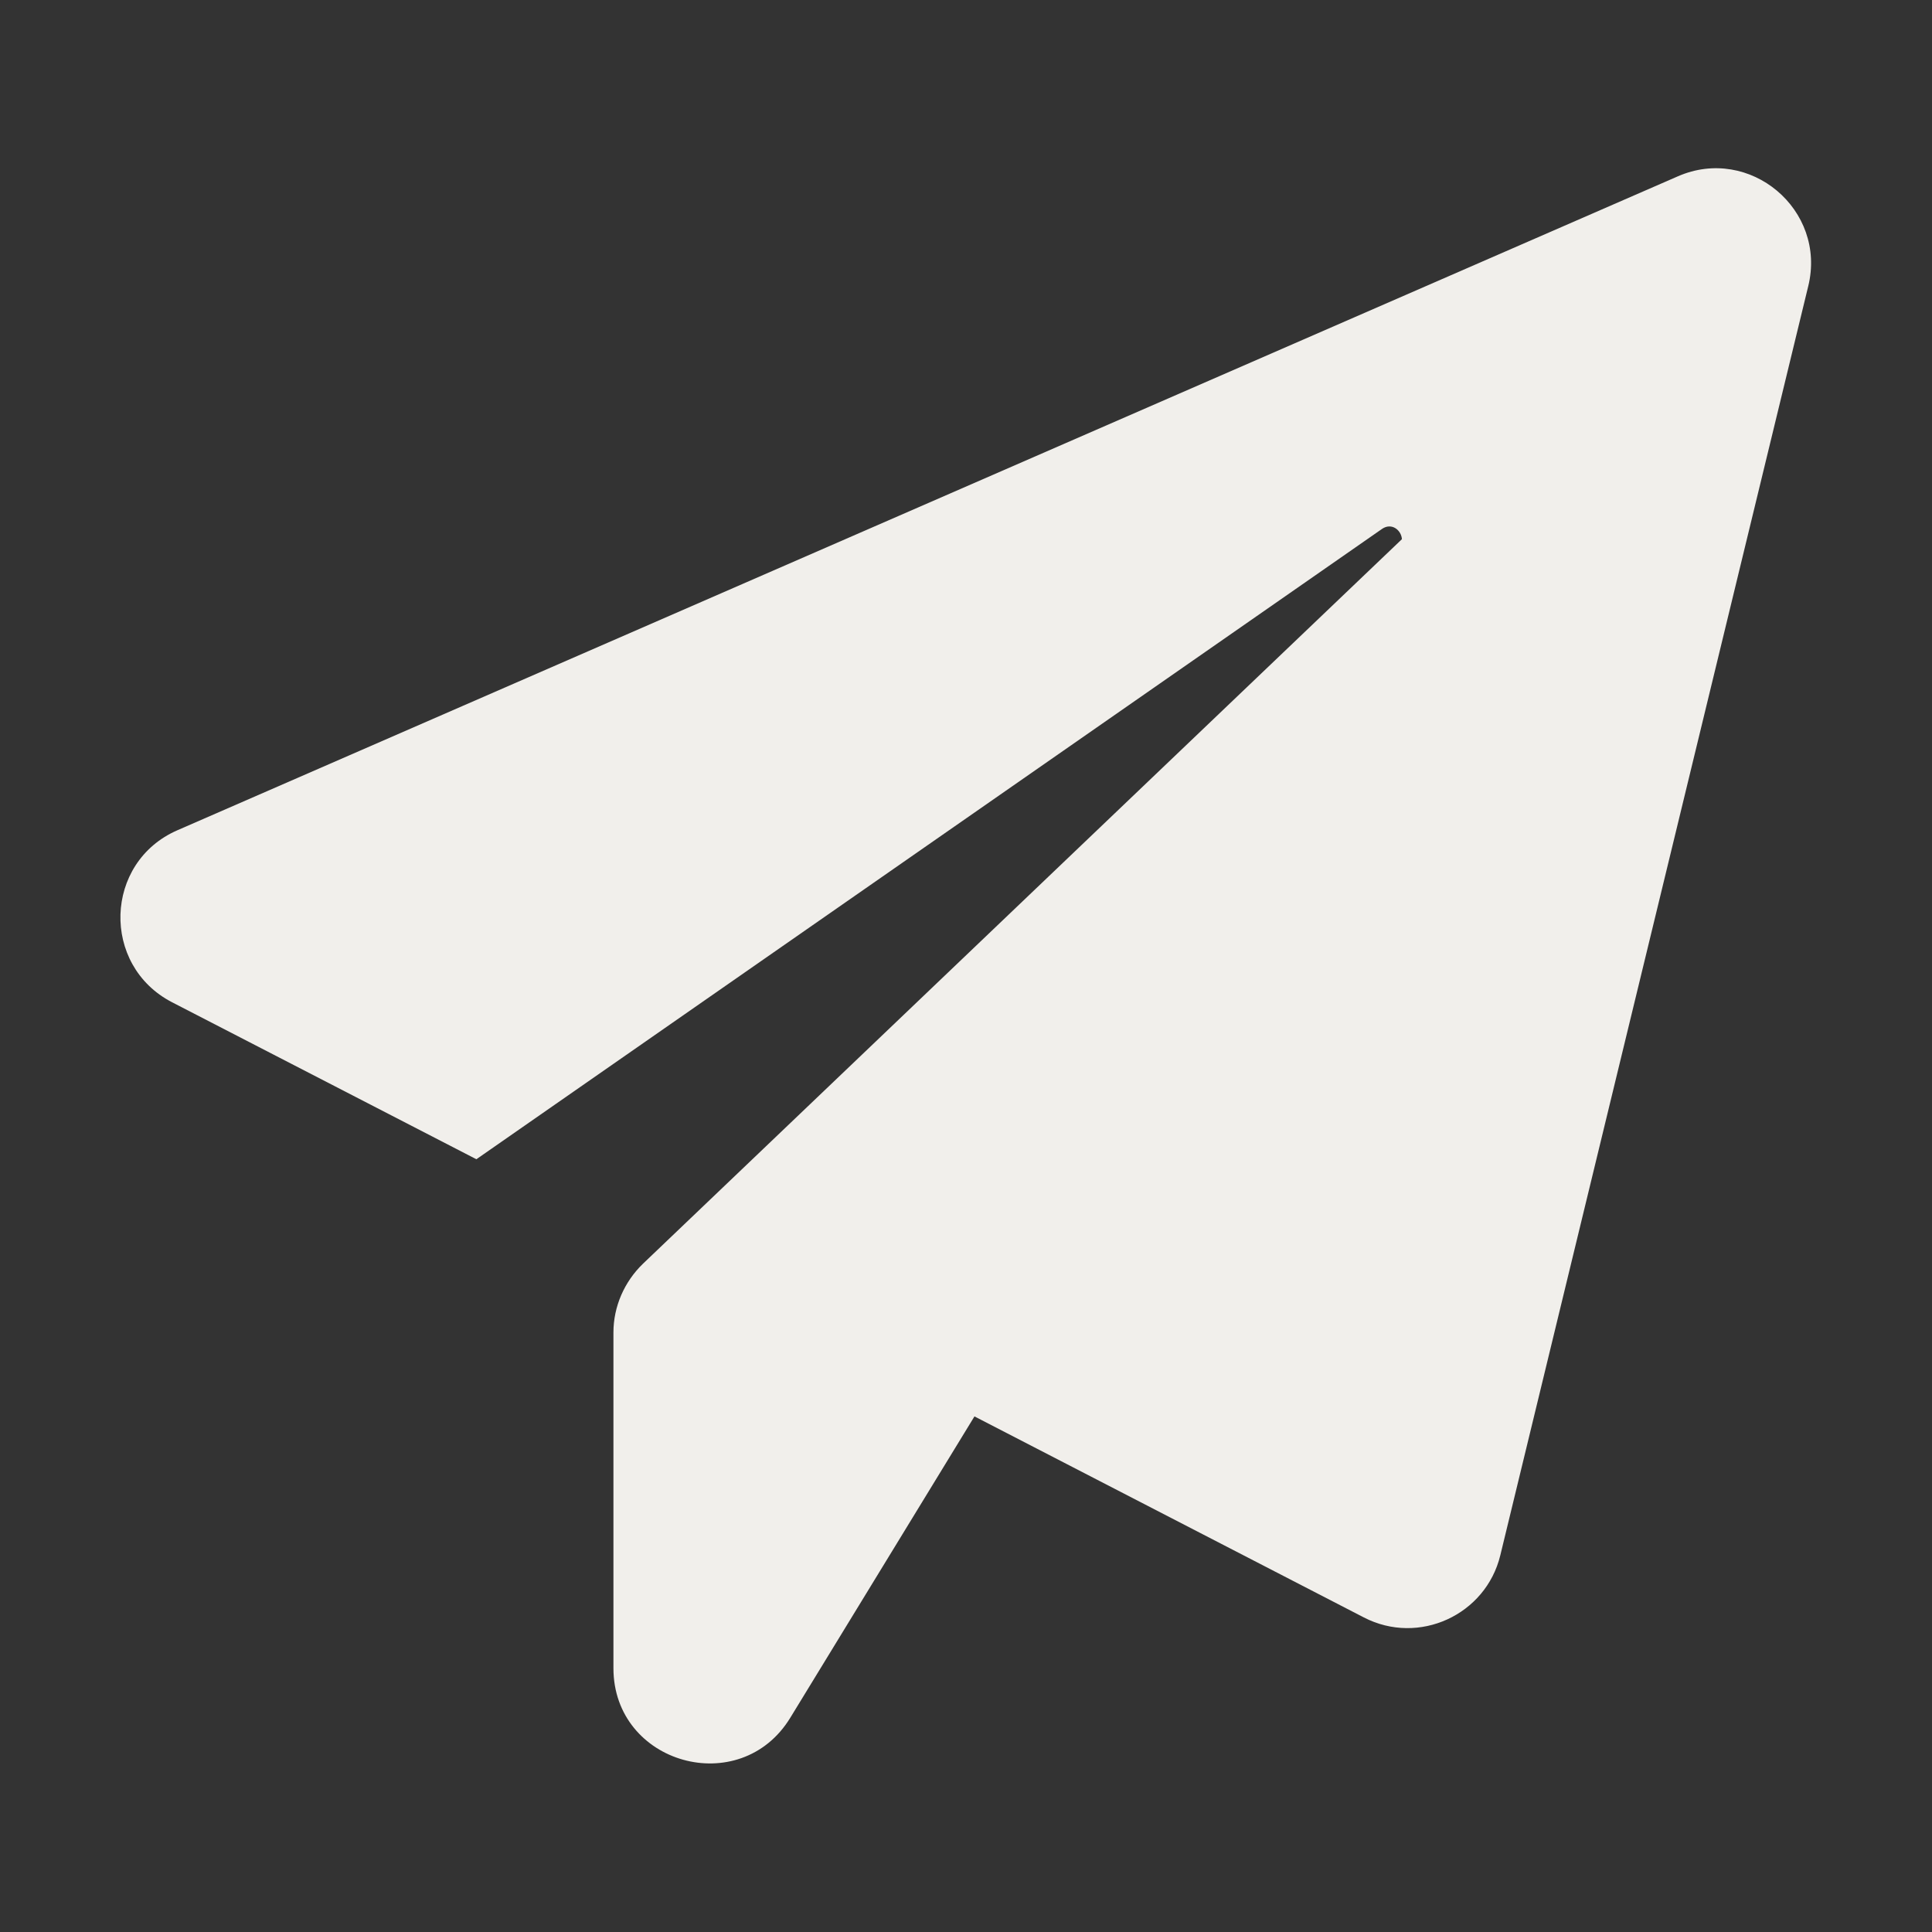 <?xml version="1.0" encoding="UTF-8"?> <svg xmlns="http://www.w3.org/2000/svg" viewBox="0 0 100 100" fill-rule="evenodd"><rect x="0" y="0" width="100" height="100" fill="#333333" stroke="none"/><path d="m93.594 14.812-15.938 65.688c-0.75 3.094-4.219 4.688-7.062 3.219l-20.156-10.406-9.531 15.594c-2.594 4.25-9.156 2.406-9.156-2.562v-17.375c0-1.344 0.562-2.625 1.531-3.562l39.281-37.5c-0.031-0.469-0.531-0.875-1.031-0.531l-46.875 32.625-15.75-8.125c-3.688-1.906-3.531-7.25 0.281-8.906l77.656-33.844c3.719-1.625 7.719 1.719 6.75 5.688z" fill="#f1efeb"></path></svg> 